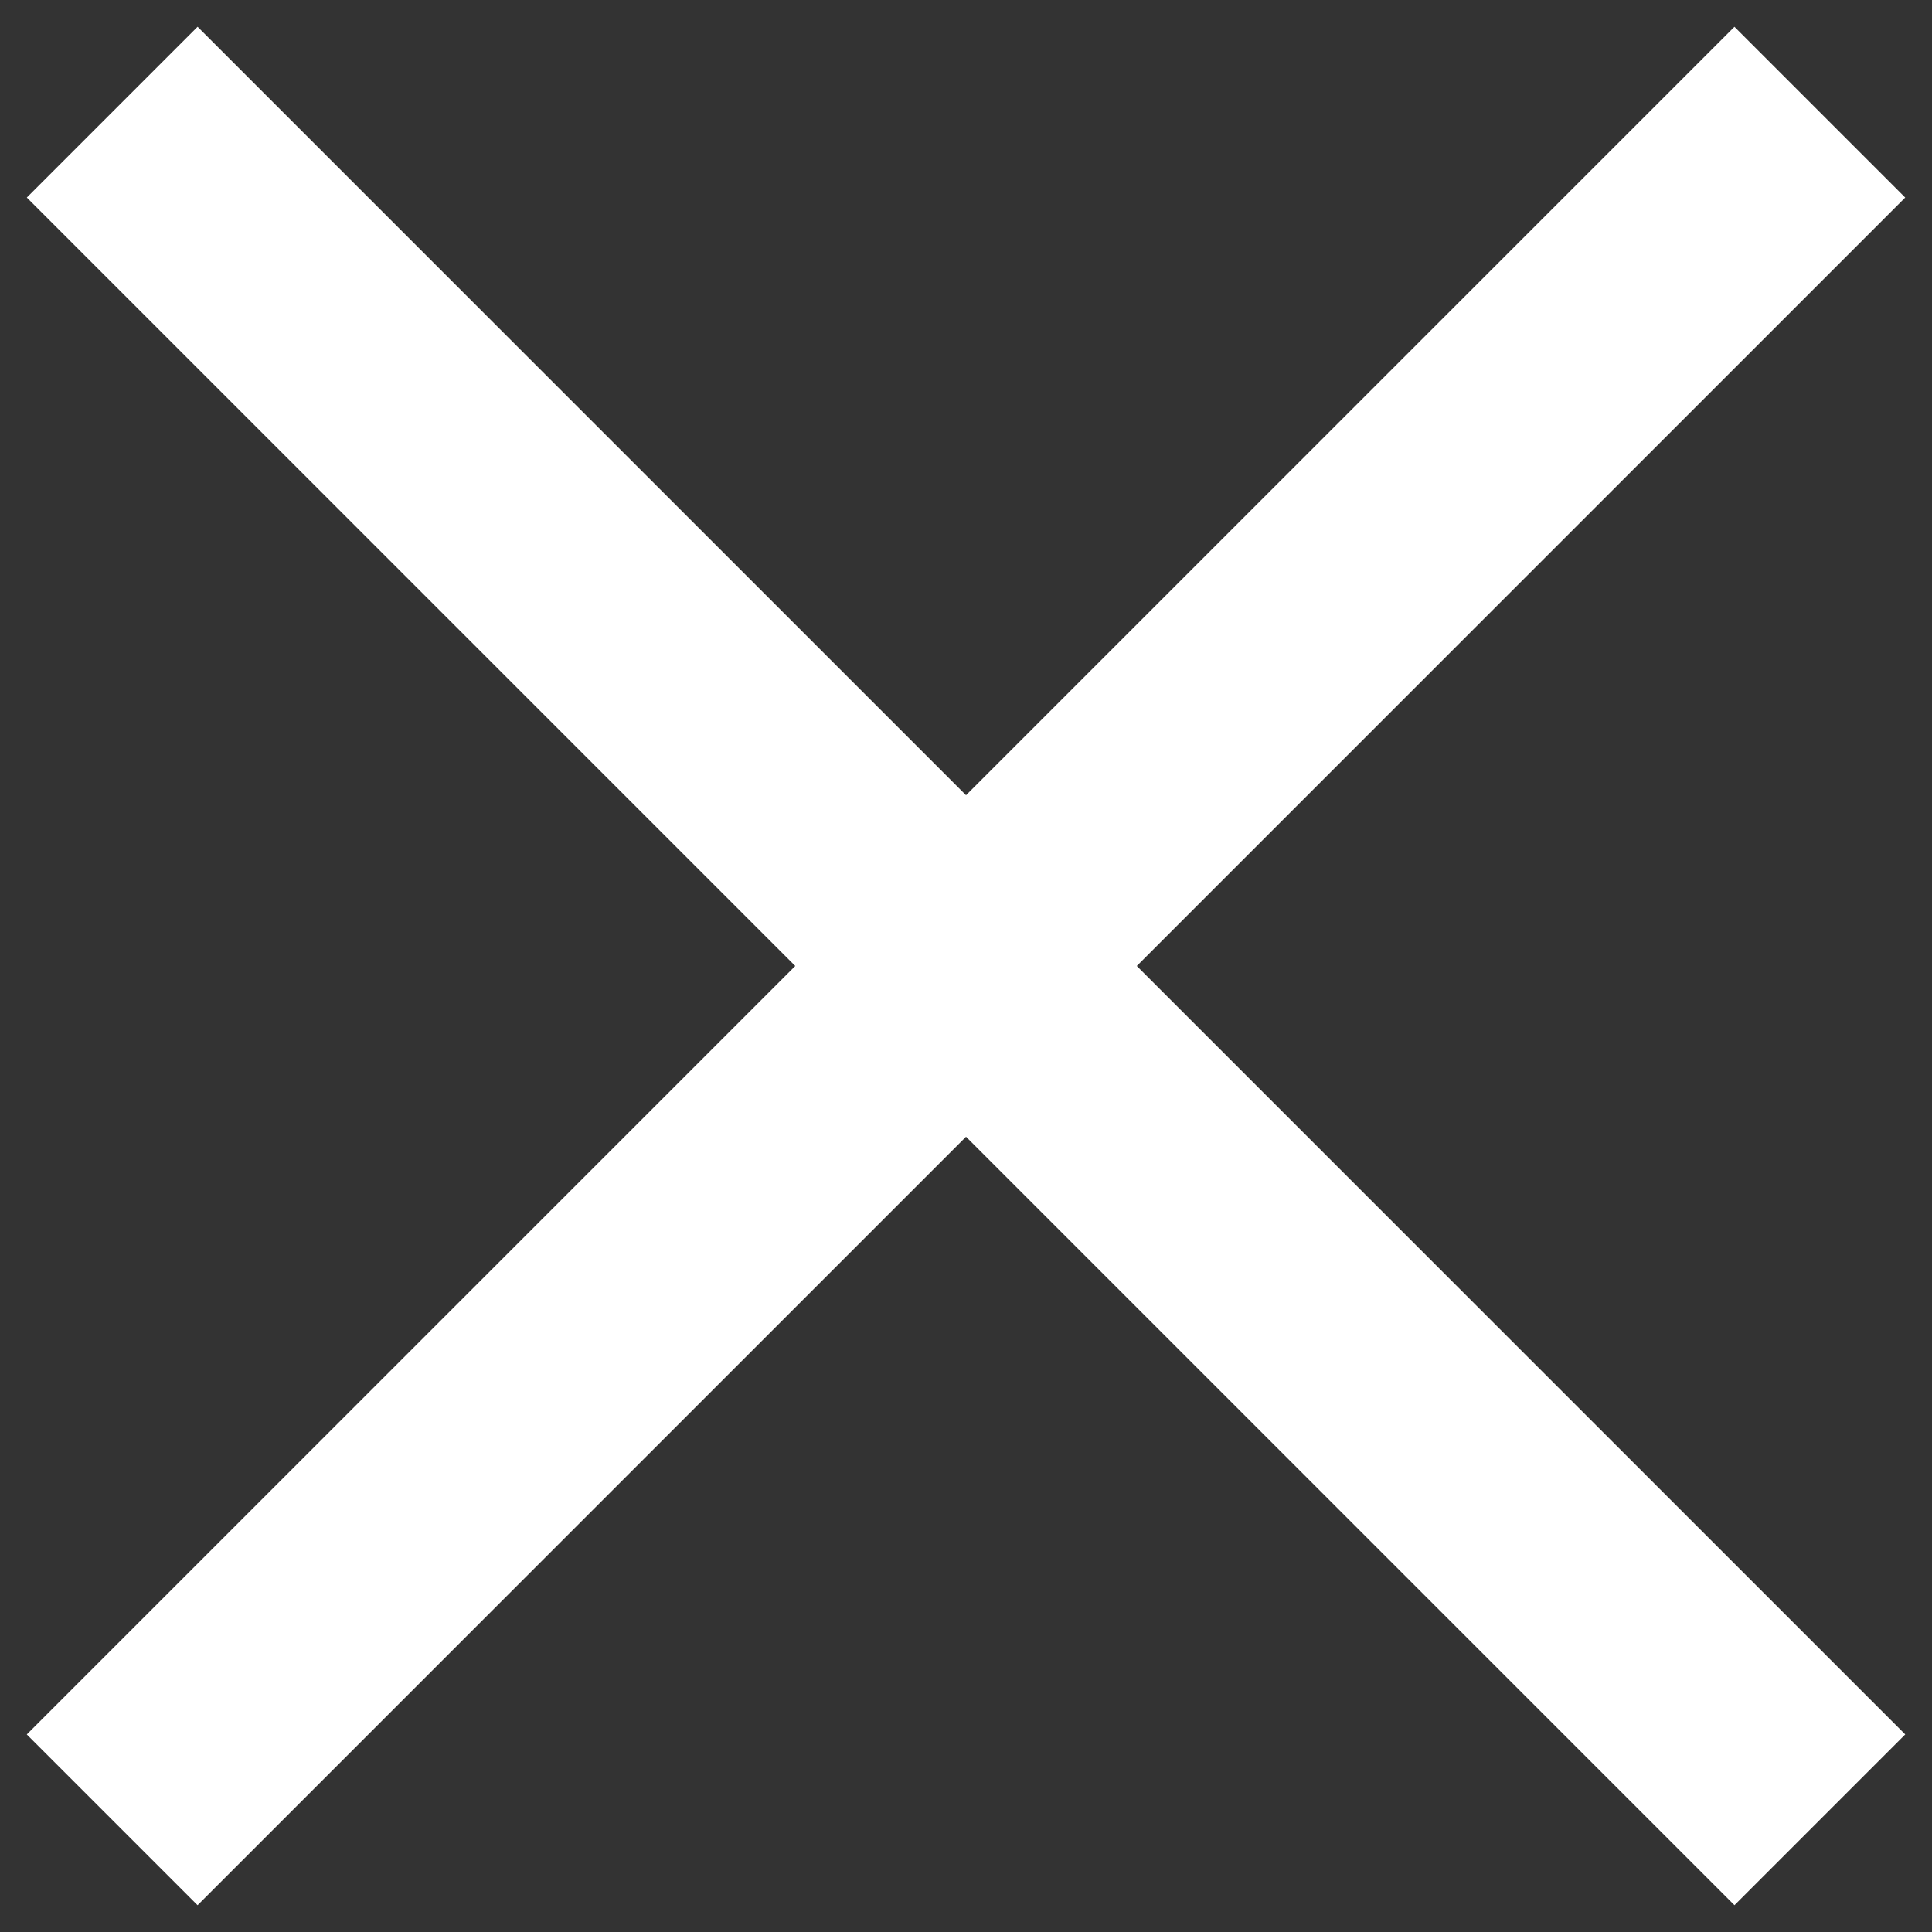 <svg xmlns="http://www.w3.org/2000/svg" width="16" height="16" viewBox="0 0 16 16">
  <rect x="0" y="0" width="16" height="16" fill="#333333" stroke="none"/>
  <g fill="#FFF" fill-rule="evenodd">
    <rect width="2" height="20" x="7" y="-2" transform="rotate(45 8 8)"/>
    <rect width="2" height="20" x="7" y="-2" transform="scale(-1 1) rotate(45 0 -11.314)"/>
  </g>
</svg>

